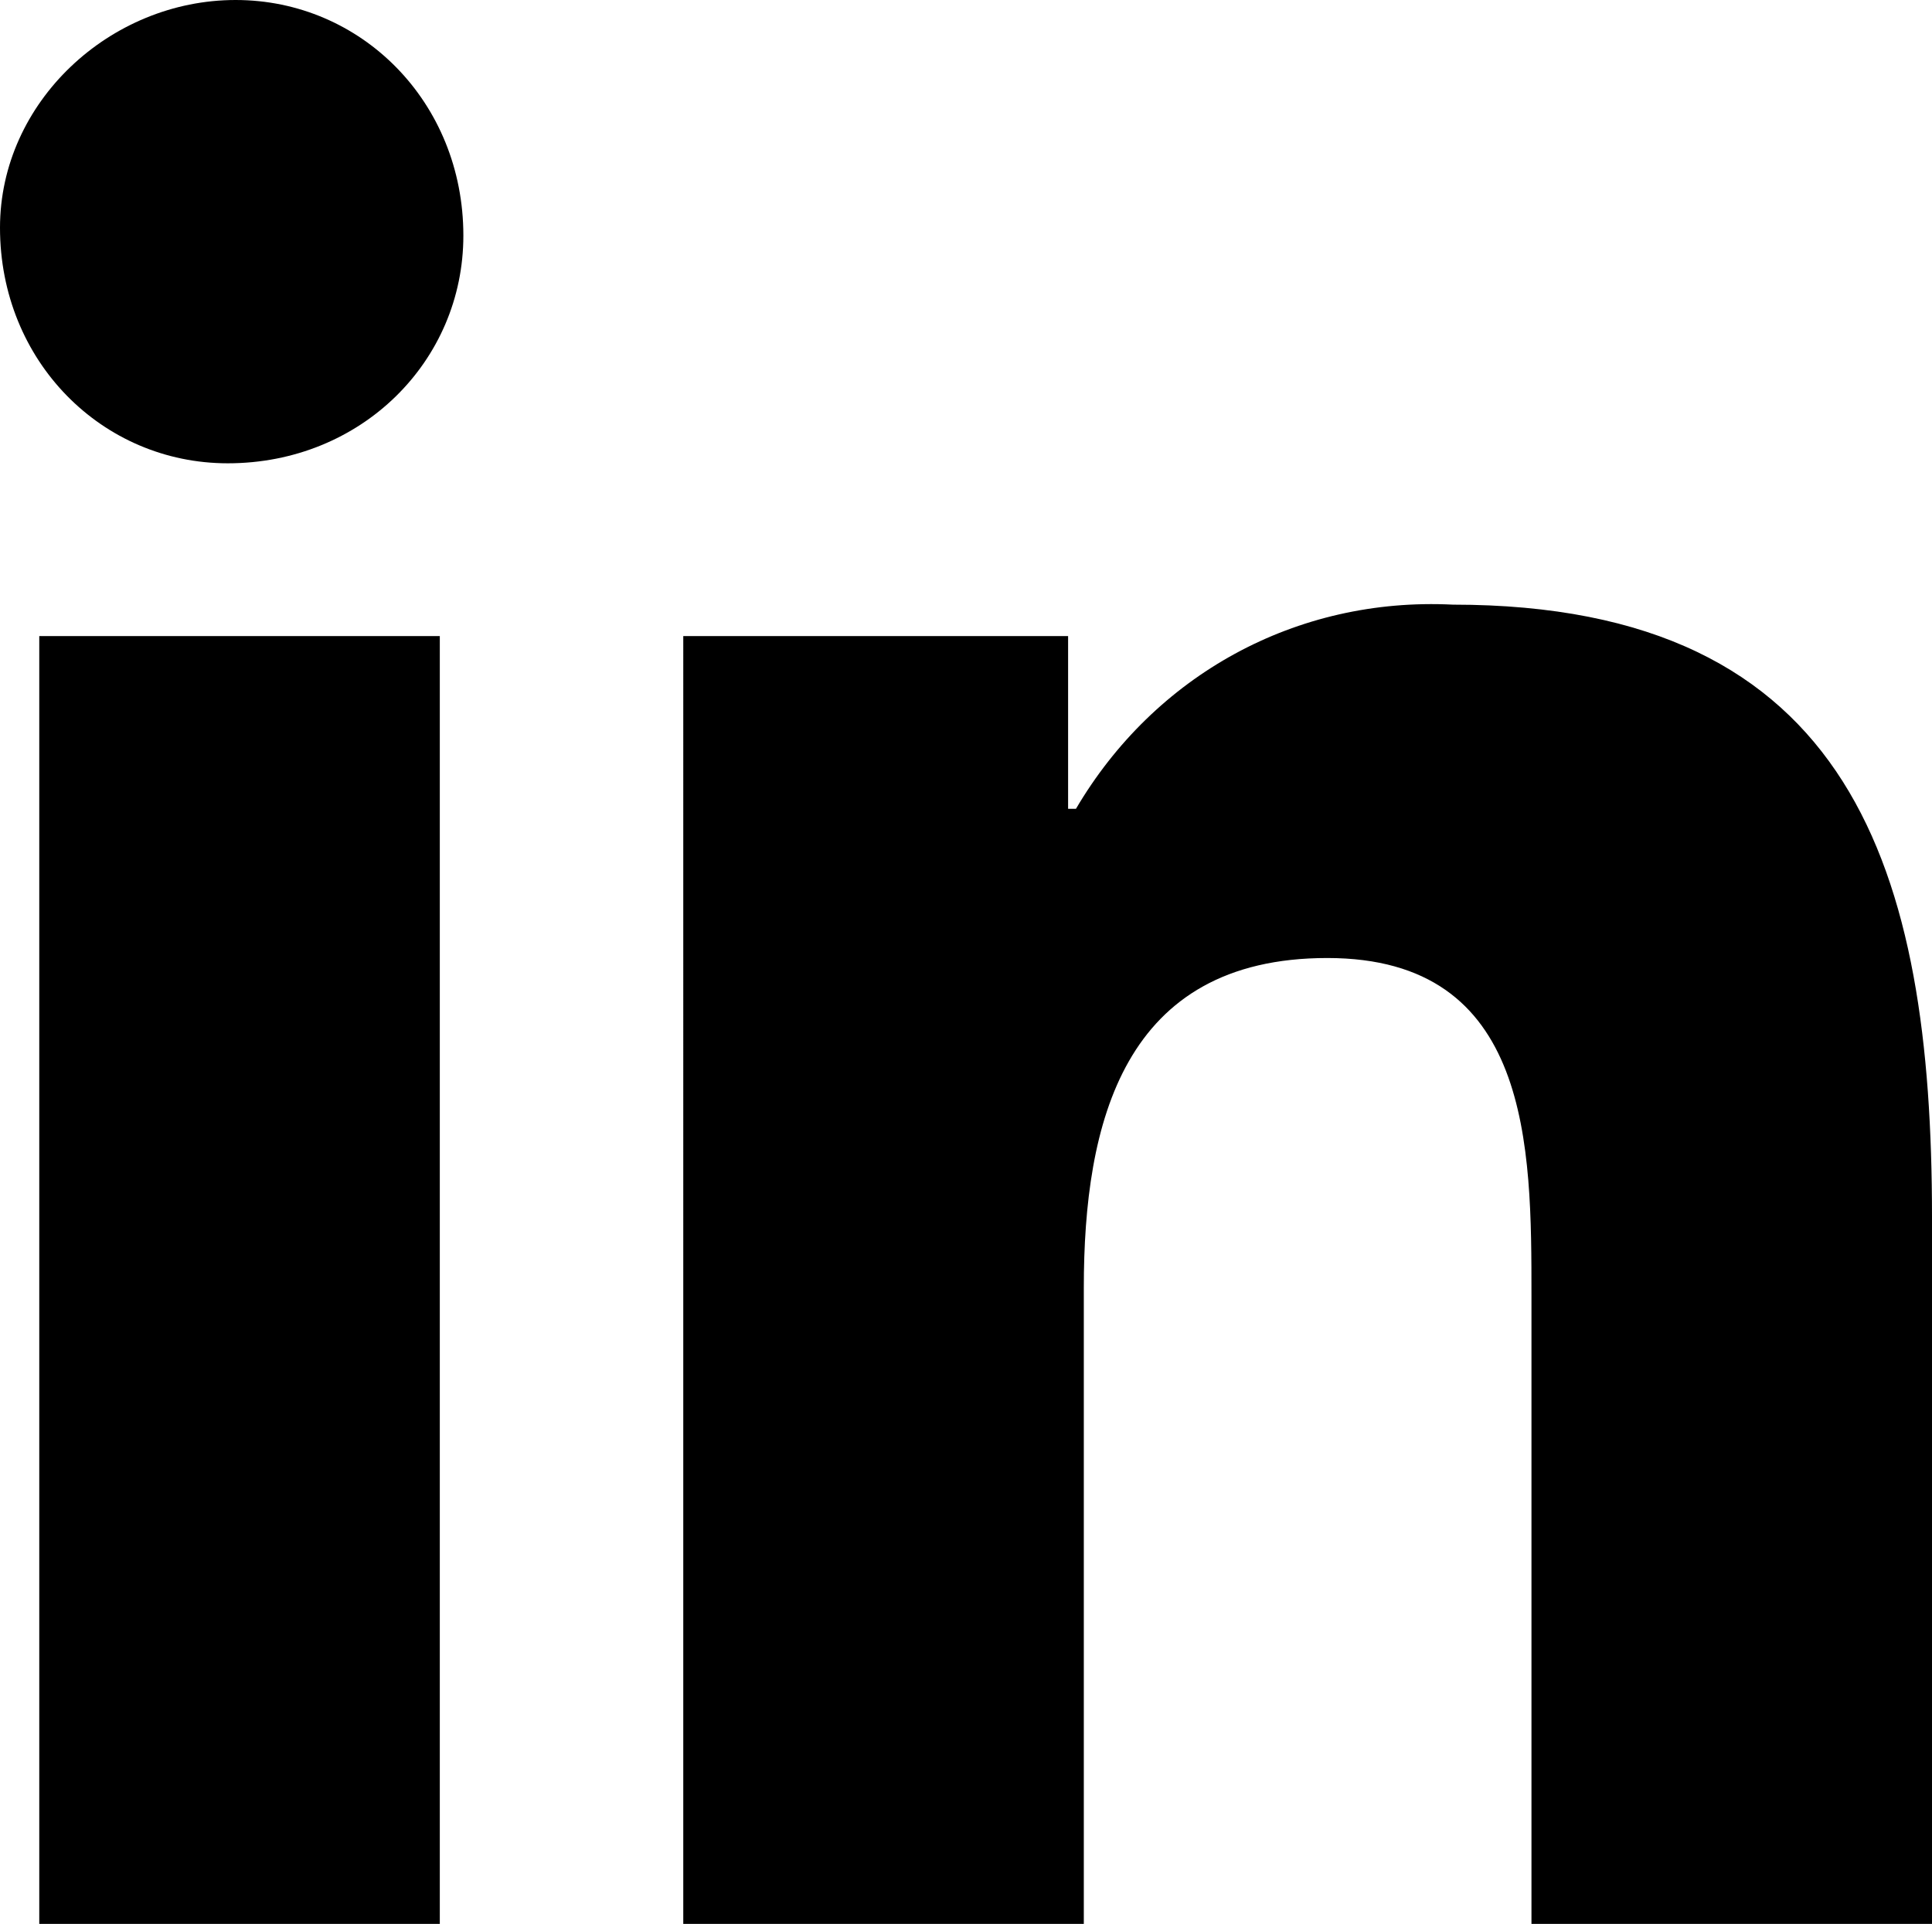 <svg xml:space="preserve" width="24.6" height="24.5" xmlns="http://www.w3.org/2000/svg"><path d="M.5 8.1h5.1v16.4H.5zM3 0c1.6 0 2.9 1.3 2.9 3 0 1.6-1.3 2.9-3 2.9-1.6 0-2.9-1.3-2.9-3C0 1.3 1.4 0 3 0m5.7 8.1h4.9v2.2h.1c1-1.7 2.8-2.7 4.8-2.6 5.1 0 6.1 3.4 6.1 7.8v9h-5.1v-8c0-1.9 0-4.3-2.6-4.3s-3.1 2.1-3.1 4.2v8.1H8.7z"/></svg>
